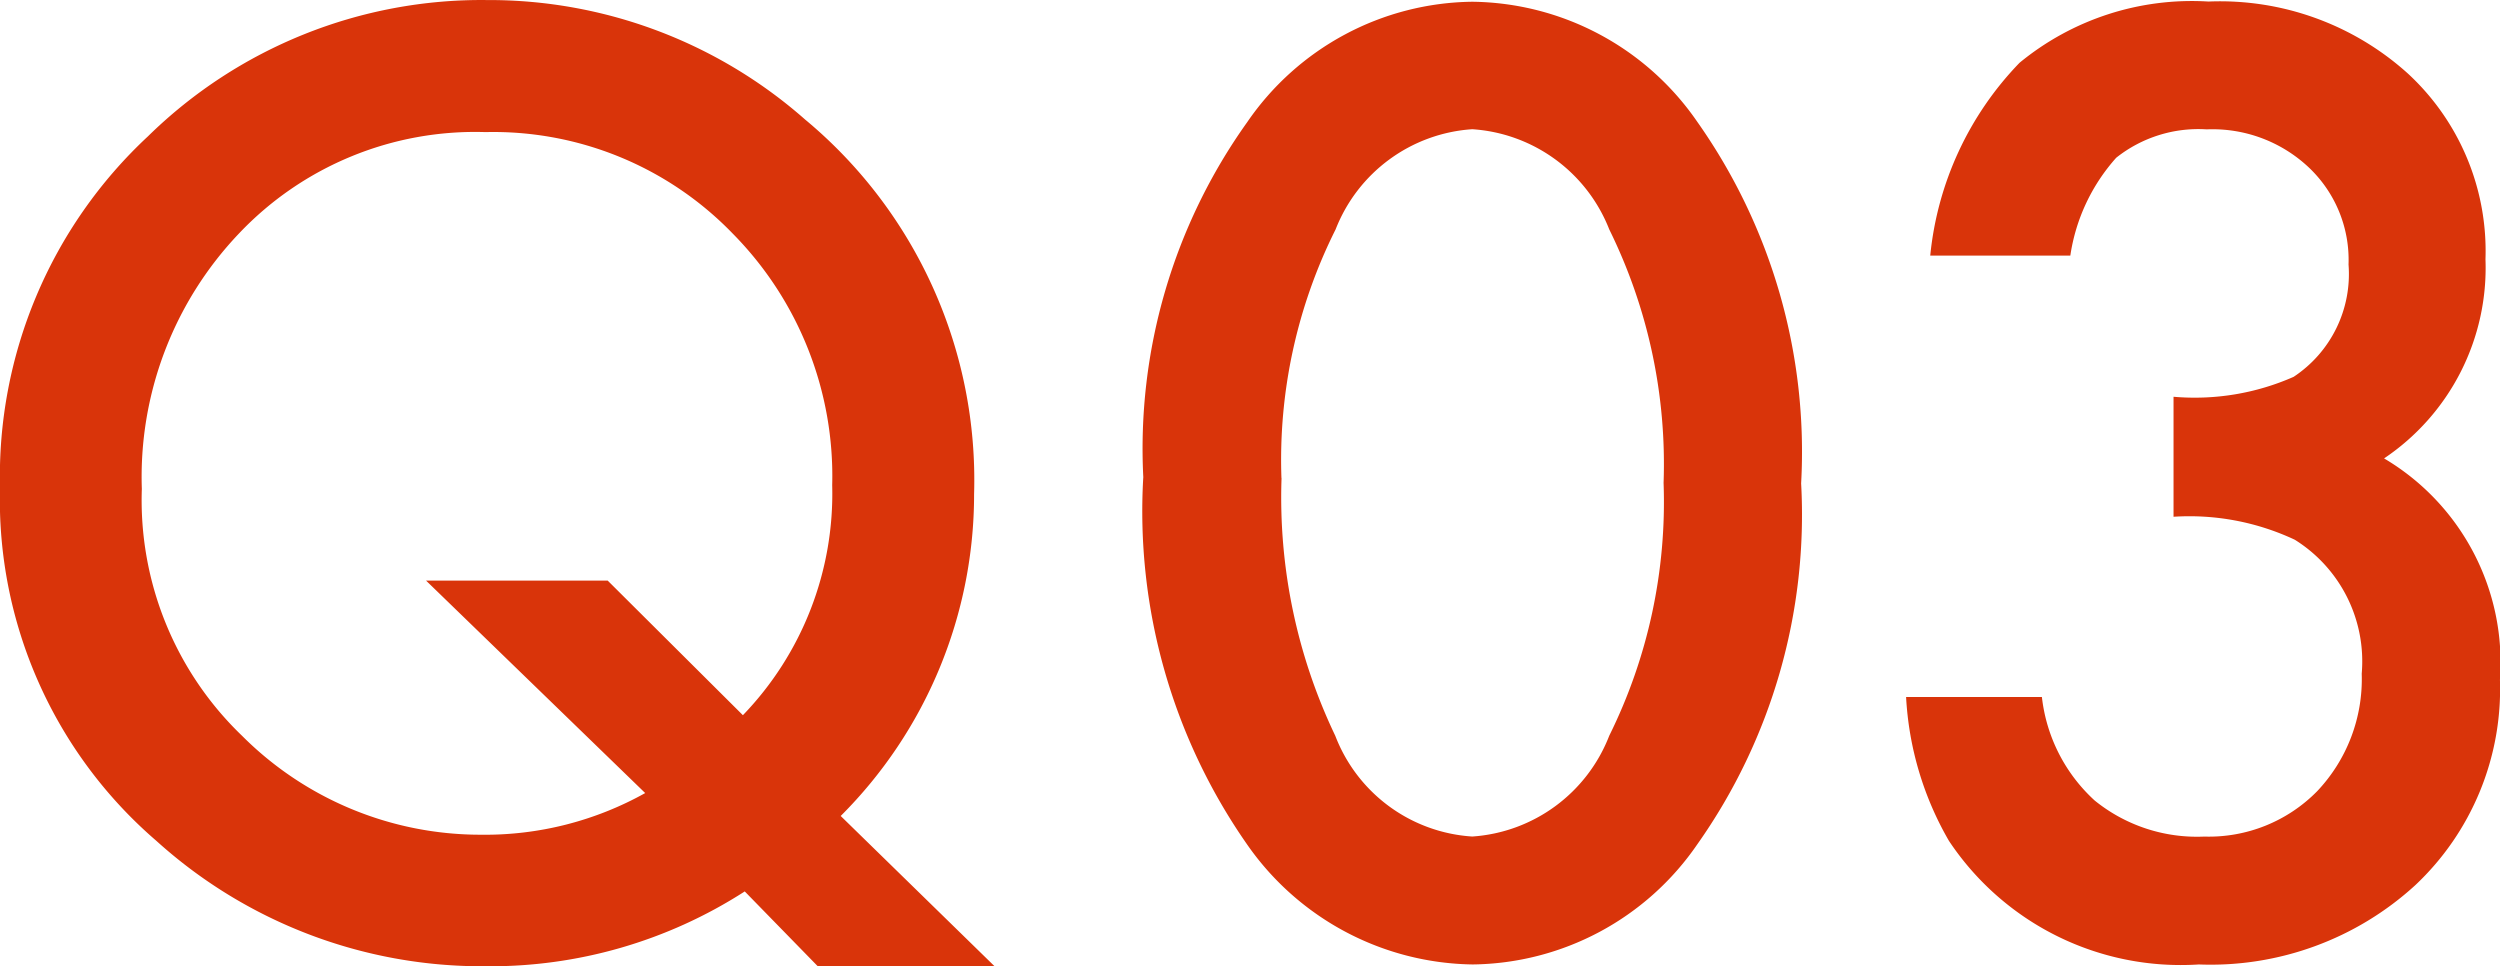 <svg xmlns="http://www.w3.org/2000/svg" width="48.543" height="18.762"><path d="M19.312 18.762h-3.433l-1.418-1.453a9.127 9.127 0 0 1-5.039 1.453 9.427 9.427 0 0 1-6.388-2.437A8.742 8.742 0 0 1 0 9.469a9.023 9.023 0 0 1 2.871-6.82A9.247 9.247 0 0 1 9.457.001a9.282 9.282 0 0 1 6.176 2.32 9.1 9.1 0 0 1 3.281 7.277 8.822 8.822 0 0 1-2.59 6.246ZM11.8 11.274l2.625 2.613a6.194 6.194 0 0 0 1.734-4.465 6.7 6.7 0 0 0-1.933-4.888 6.463 6.463 0 0 0-4.8-1.969A6.315 6.315 0 0 0 4.64 4.534a6.852 6.852 0 0 0-1.886 4.959 6.343 6.343 0 0 0 1.945 4.793 6.542 6.542 0 0 0 4.629 1.922 6.384 6.384 0 0 0 3.2-.809l-4.255-4.125Zm10.4-2a10.907 10.907 0 0 1 2.016-6.9 5.373 5.373 0 0 1 4.37-2.34 5.373 5.373 0 0 1 4.371 2.332 11.111 11.111 0 0 1 2.016 7.02 11.09 11.09 0 0 1-2.016 7.008 5.363 5.363 0 0 1-4.36 2.333 5.425 5.425 0 0 1-4.383-2.332 11.3 11.3 0 0 1-2.015-7.125Zm2.684.012a10.722 10.722 0 0 0 1.043 5 3.058 3.058 0 0 0 2.66 1.957 3.075 3.075 0 0 0 2.66-1.957 10.224 10.224 0 0 0 1.055-4.91 10.3 10.3 0 0 0-1.055-4.922 3.074 3.074 0 0 0-2.66-1.945 3.068 3.068 0 0 0-2.653 1.945 9.989 9.989 0 0 0-1.052 4.828Zm17.32.75V7.704a4.755 4.755 0 0 0 2.332-.387 2.392 2.392 0 0 0 1.066-2.18 2.471 2.471 0 0 0-.773-1.887 2.726 2.726 0 0 0-1.98-.738 2.563 2.563 0 0 0-1.758.551 3.649 3.649 0 0 0-.891 1.9h-2.72a6.269 6.269 0 0 1 1.734-3.744A5.266 5.266 0 0 1 42.882.03a5.443 5.443 0 0 1 3.879 1.404 4.69 4.69 0 0 1 1.5 3.6 4.458 4.458 0 0 1-1.969 3.867 4.607 4.607 0 0 1 2.25 4.3 5.231 5.231 0 0 1-1.641 3.984 5.886 5.886 0 0 1-4.206 1.542 5.406 5.406 0 0 1-4.852-2.4 6.235 6.235 0 0 1-.832-2.793h2.637a3.206 3.206 0 0 0 1.025 2.01 3.156 3.156 0 0 0 2.127.7 2.949 2.949 0 0 0 2.191-.879 3.164 3.164 0 0 0 .867-2.285 2.783 2.783 0 0 0-1.3-2.6 4.816 4.816 0 0 0-2.355-.446Z" fill="#d9340a"/></svg>